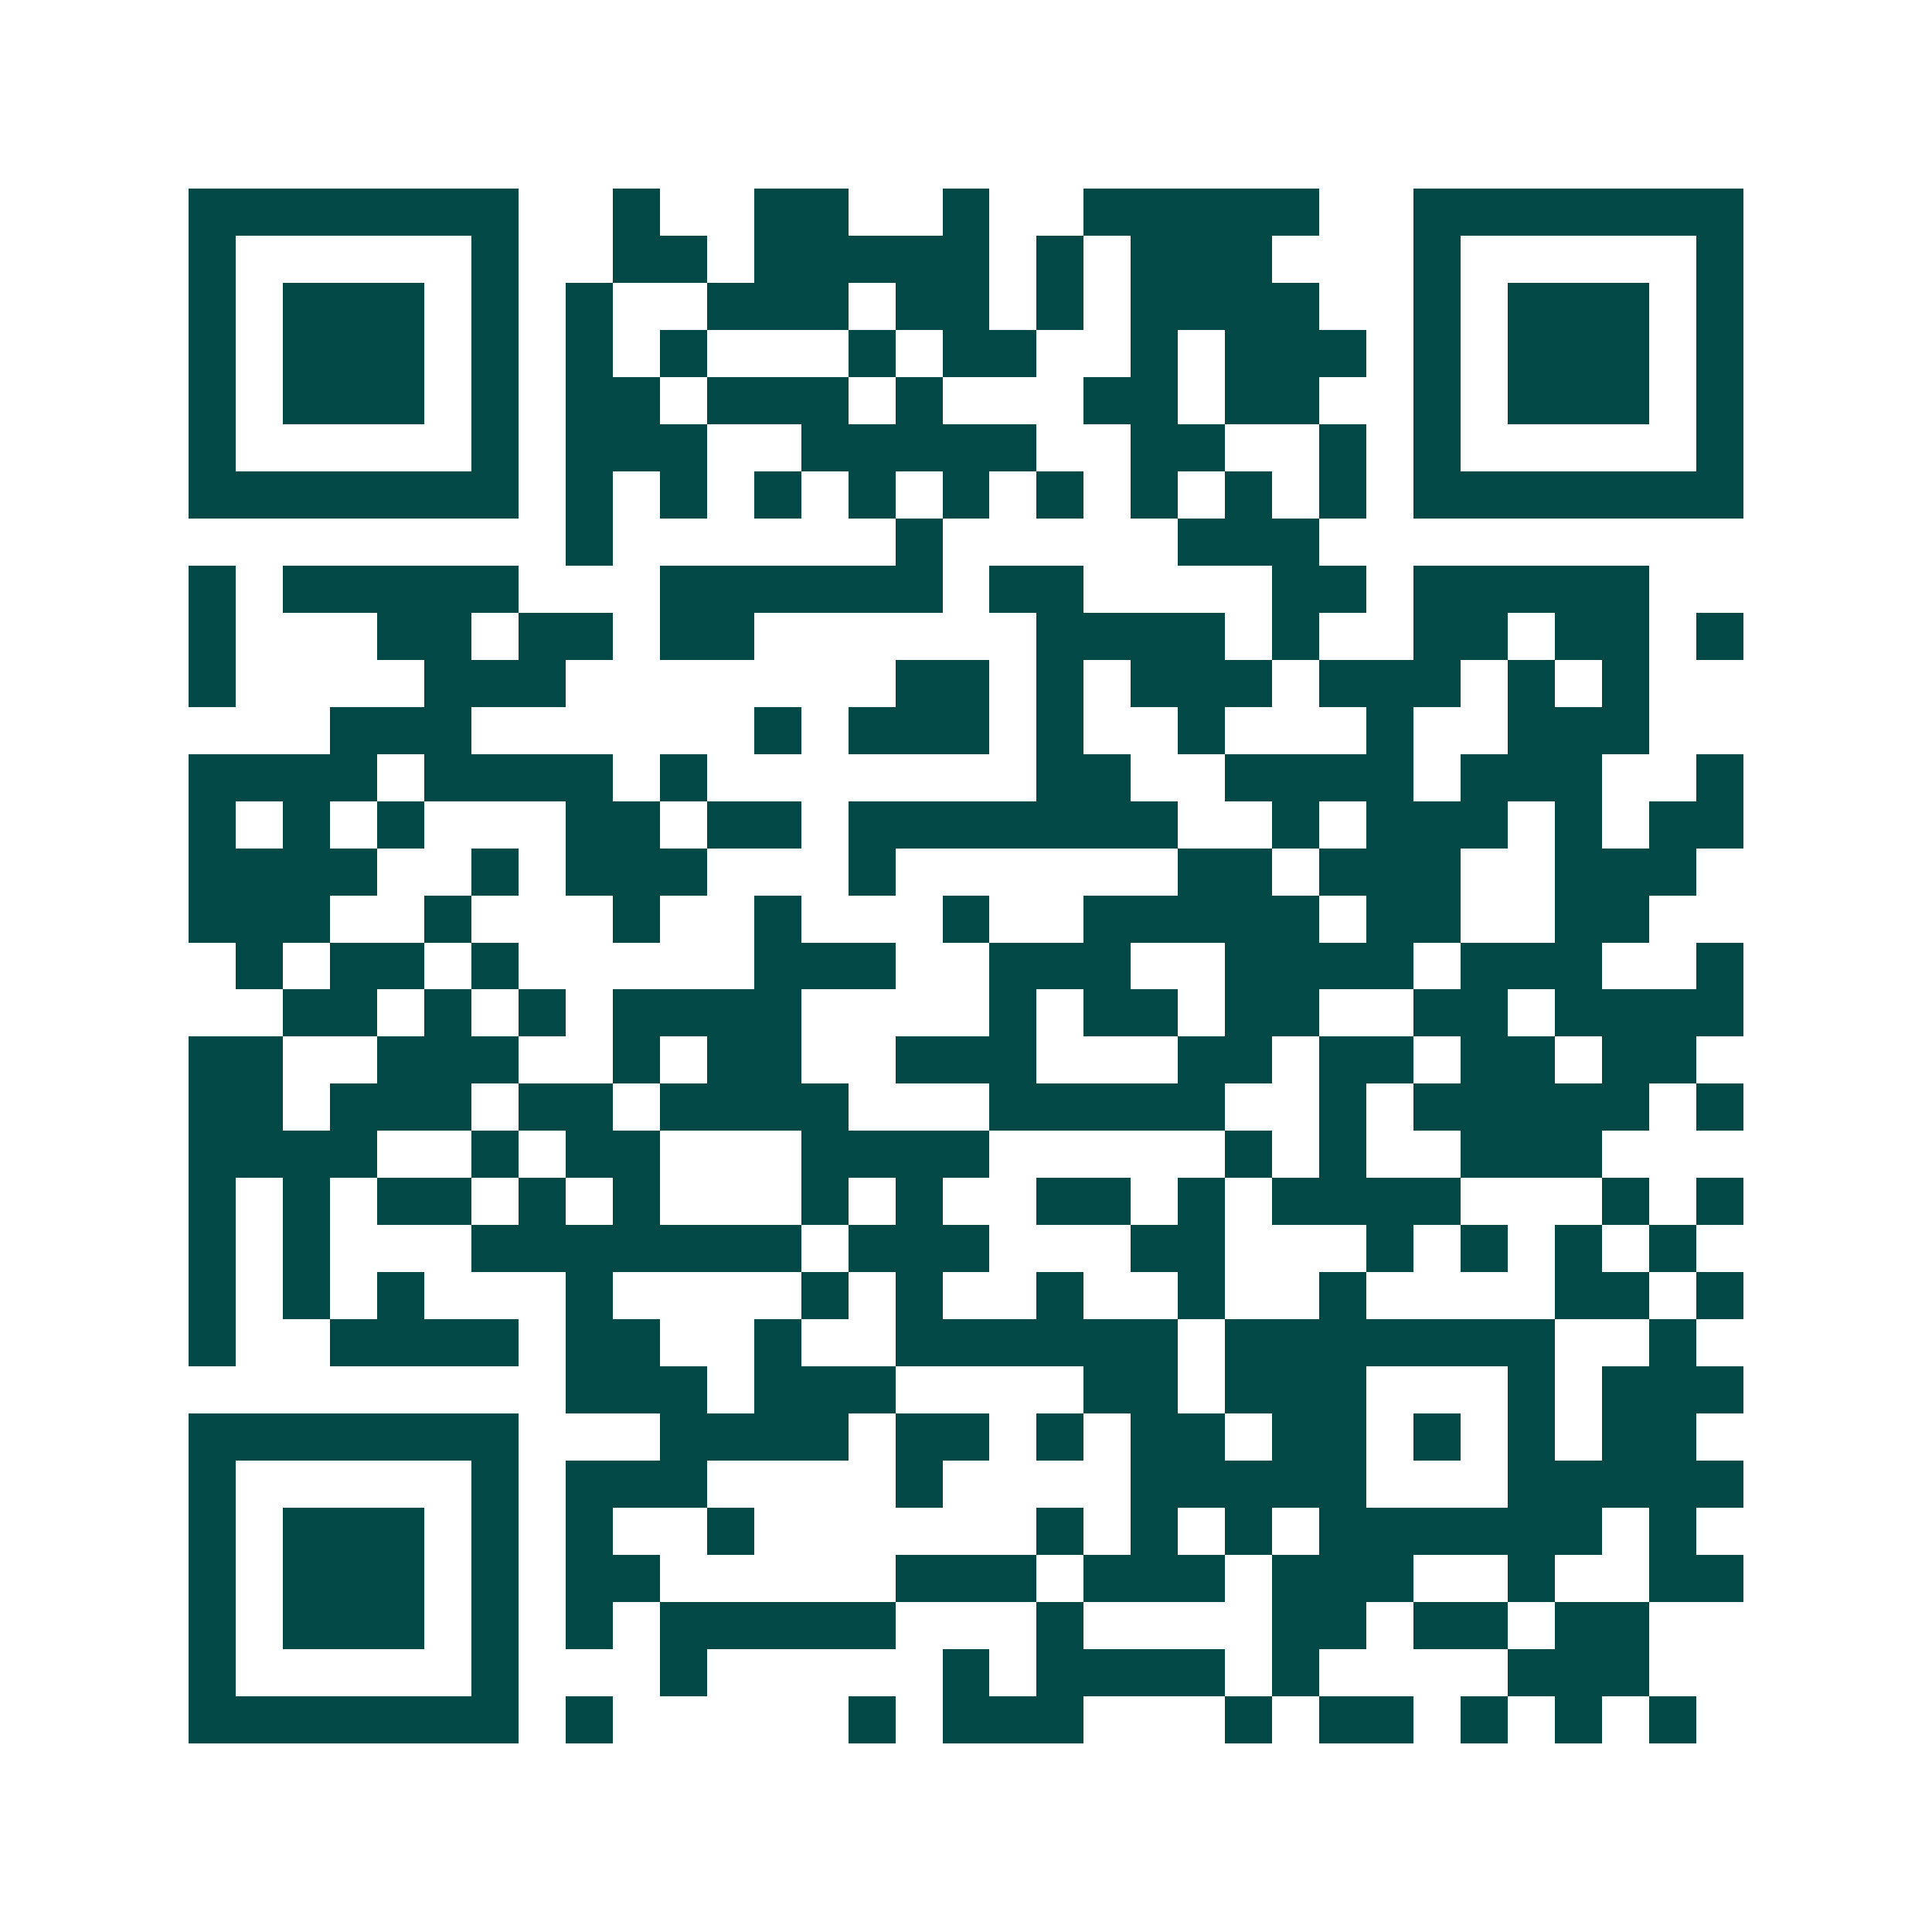 <svg xmlns="http://www.w3.org/2000/svg" width="200" height="200" viewBox="0 0 41 41" shape-rendering="crispEdges"><path fill="#ffffff" d="M0 0h41v41H0z"/><path stroke="#014847" d="M4 4.5h7m2 0h1m2 0h2m2 0h1m2 0h5m2 0h7M4 5.5h1m5 0h1m2 0h2m1 0h5m1 0h1m1 0h3m3 0h1m5 0h1M4 6.5h1m1 0h3m1 0h1m1 0h1m2 0h3m1 0h2m1 0h1m1 0h4m2 0h1m1 0h3m1 0h1M4 7.5h1m1 0h3m1 0h1m1 0h1m1 0h1m3 0h1m1 0h2m2 0h1m1 0h3m1 0h1m1 0h3m1 0h1M4 8.5h1m1 0h3m1 0h1m1 0h2m1 0h3m1 0h1m3 0h2m1 0h2m2 0h1m1 0h3m1 0h1M4 9.5h1m5 0h1m1 0h3m2 0h5m2 0h2m2 0h1m1 0h1m5 0h1M4 10.5h7m1 0h1m1 0h1m1 0h1m1 0h1m1 0h1m1 0h1m1 0h1m1 0h1m1 0h1m1 0h7M12 11.5h1m6 0h1m5 0h3M4 12.5h1m1 0h5m3 0h6m1 0h2m4 0h2m1 0h5M4 13.5h1m3 0h2m1 0h2m1 0h2m6 0h4m1 0h1m2 0h2m1 0h2m1 0h1M4 14.5h1m4 0h3m7 0h2m1 0h1m1 0h3m1 0h3m1 0h1m1 0h1M7 15.5h3m6 0h1m1 0h3m1 0h1m2 0h1m3 0h1m2 0h3M4 16.5h4m1 0h4m1 0h1m7 0h2m2 0h4m1 0h3m2 0h1M4 17.5h1m1 0h1m1 0h1m3 0h2m1 0h2m1 0h7m2 0h1m1 0h3m1 0h1m1 0h2M4 18.5h4m2 0h1m1 0h3m3 0h1m6 0h2m1 0h3m2 0h3M4 19.5h3m2 0h1m3 0h1m2 0h1m3 0h1m2 0h5m1 0h2m2 0h2M5 20.5h1m1 0h2m1 0h1m5 0h3m2 0h3m2 0h4m1 0h3m2 0h1M6 21.5h2m1 0h1m1 0h1m1 0h4m4 0h1m1 0h2m1 0h2m2 0h2m1 0h4M4 22.5h2m2 0h3m2 0h1m1 0h2m2 0h3m3 0h2m1 0h2m1 0h2m1 0h2M4 23.5h2m1 0h3m1 0h2m1 0h4m3 0h5m2 0h1m1 0h5m1 0h1M4 24.5h4m2 0h1m1 0h2m3 0h4m5 0h1m1 0h1m2 0h3M4 25.5h1m1 0h1m1 0h2m1 0h1m1 0h1m3 0h1m1 0h1m2 0h2m1 0h1m1 0h4m3 0h1m1 0h1M4 26.5h1m1 0h1m3 0h7m1 0h3m3 0h2m3 0h1m1 0h1m1 0h1m1 0h1M4 27.5h1m1 0h1m1 0h1m3 0h1m4 0h1m1 0h1m2 0h1m2 0h1m2 0h1m4 0h2m1 0h1M4 28.5h1m2 0h4m1 0h2m2 0h1m2 0h6m1 0h7m2 0h1M12 29.5h3m1 0h3m4 0h2m1 0h3m3 0h1m1 0h3M4 30.5h7m3 0h4m1 0h2m1 0h1m1 0h2m1 0h2m1 0h1m1 0h1m1 0h2M4 31.5h1m5 0h1m1 0h3m4 0h1m4 0h5m3 0h5M4 32.5h1m1 0h3m1 0h1m1 0h1m2 0h1m6 0h1m1 0h1m1 0h1m1 0h6m1 0h1M4 33.5h1m1 0h3m1 0h1m1 0h2m5 0h3m1 0h3m1 0h3m2 0h1m2 0h2M4 34.5h1m1 0h3m1 0h1m1 0h1m1 0h5m3 0h1m4 0h2m1 0h2m1 0h2M4 35.5h1m5 0h1m3 0h1m5 0h1m1 0h4m1 0h1m4 0h3M4 36.5h7m1 0h1m5 0h1m1 0h3m3 0h1m1 0h2m1 0h1m1 0h1m1 0h1"/></svg>
